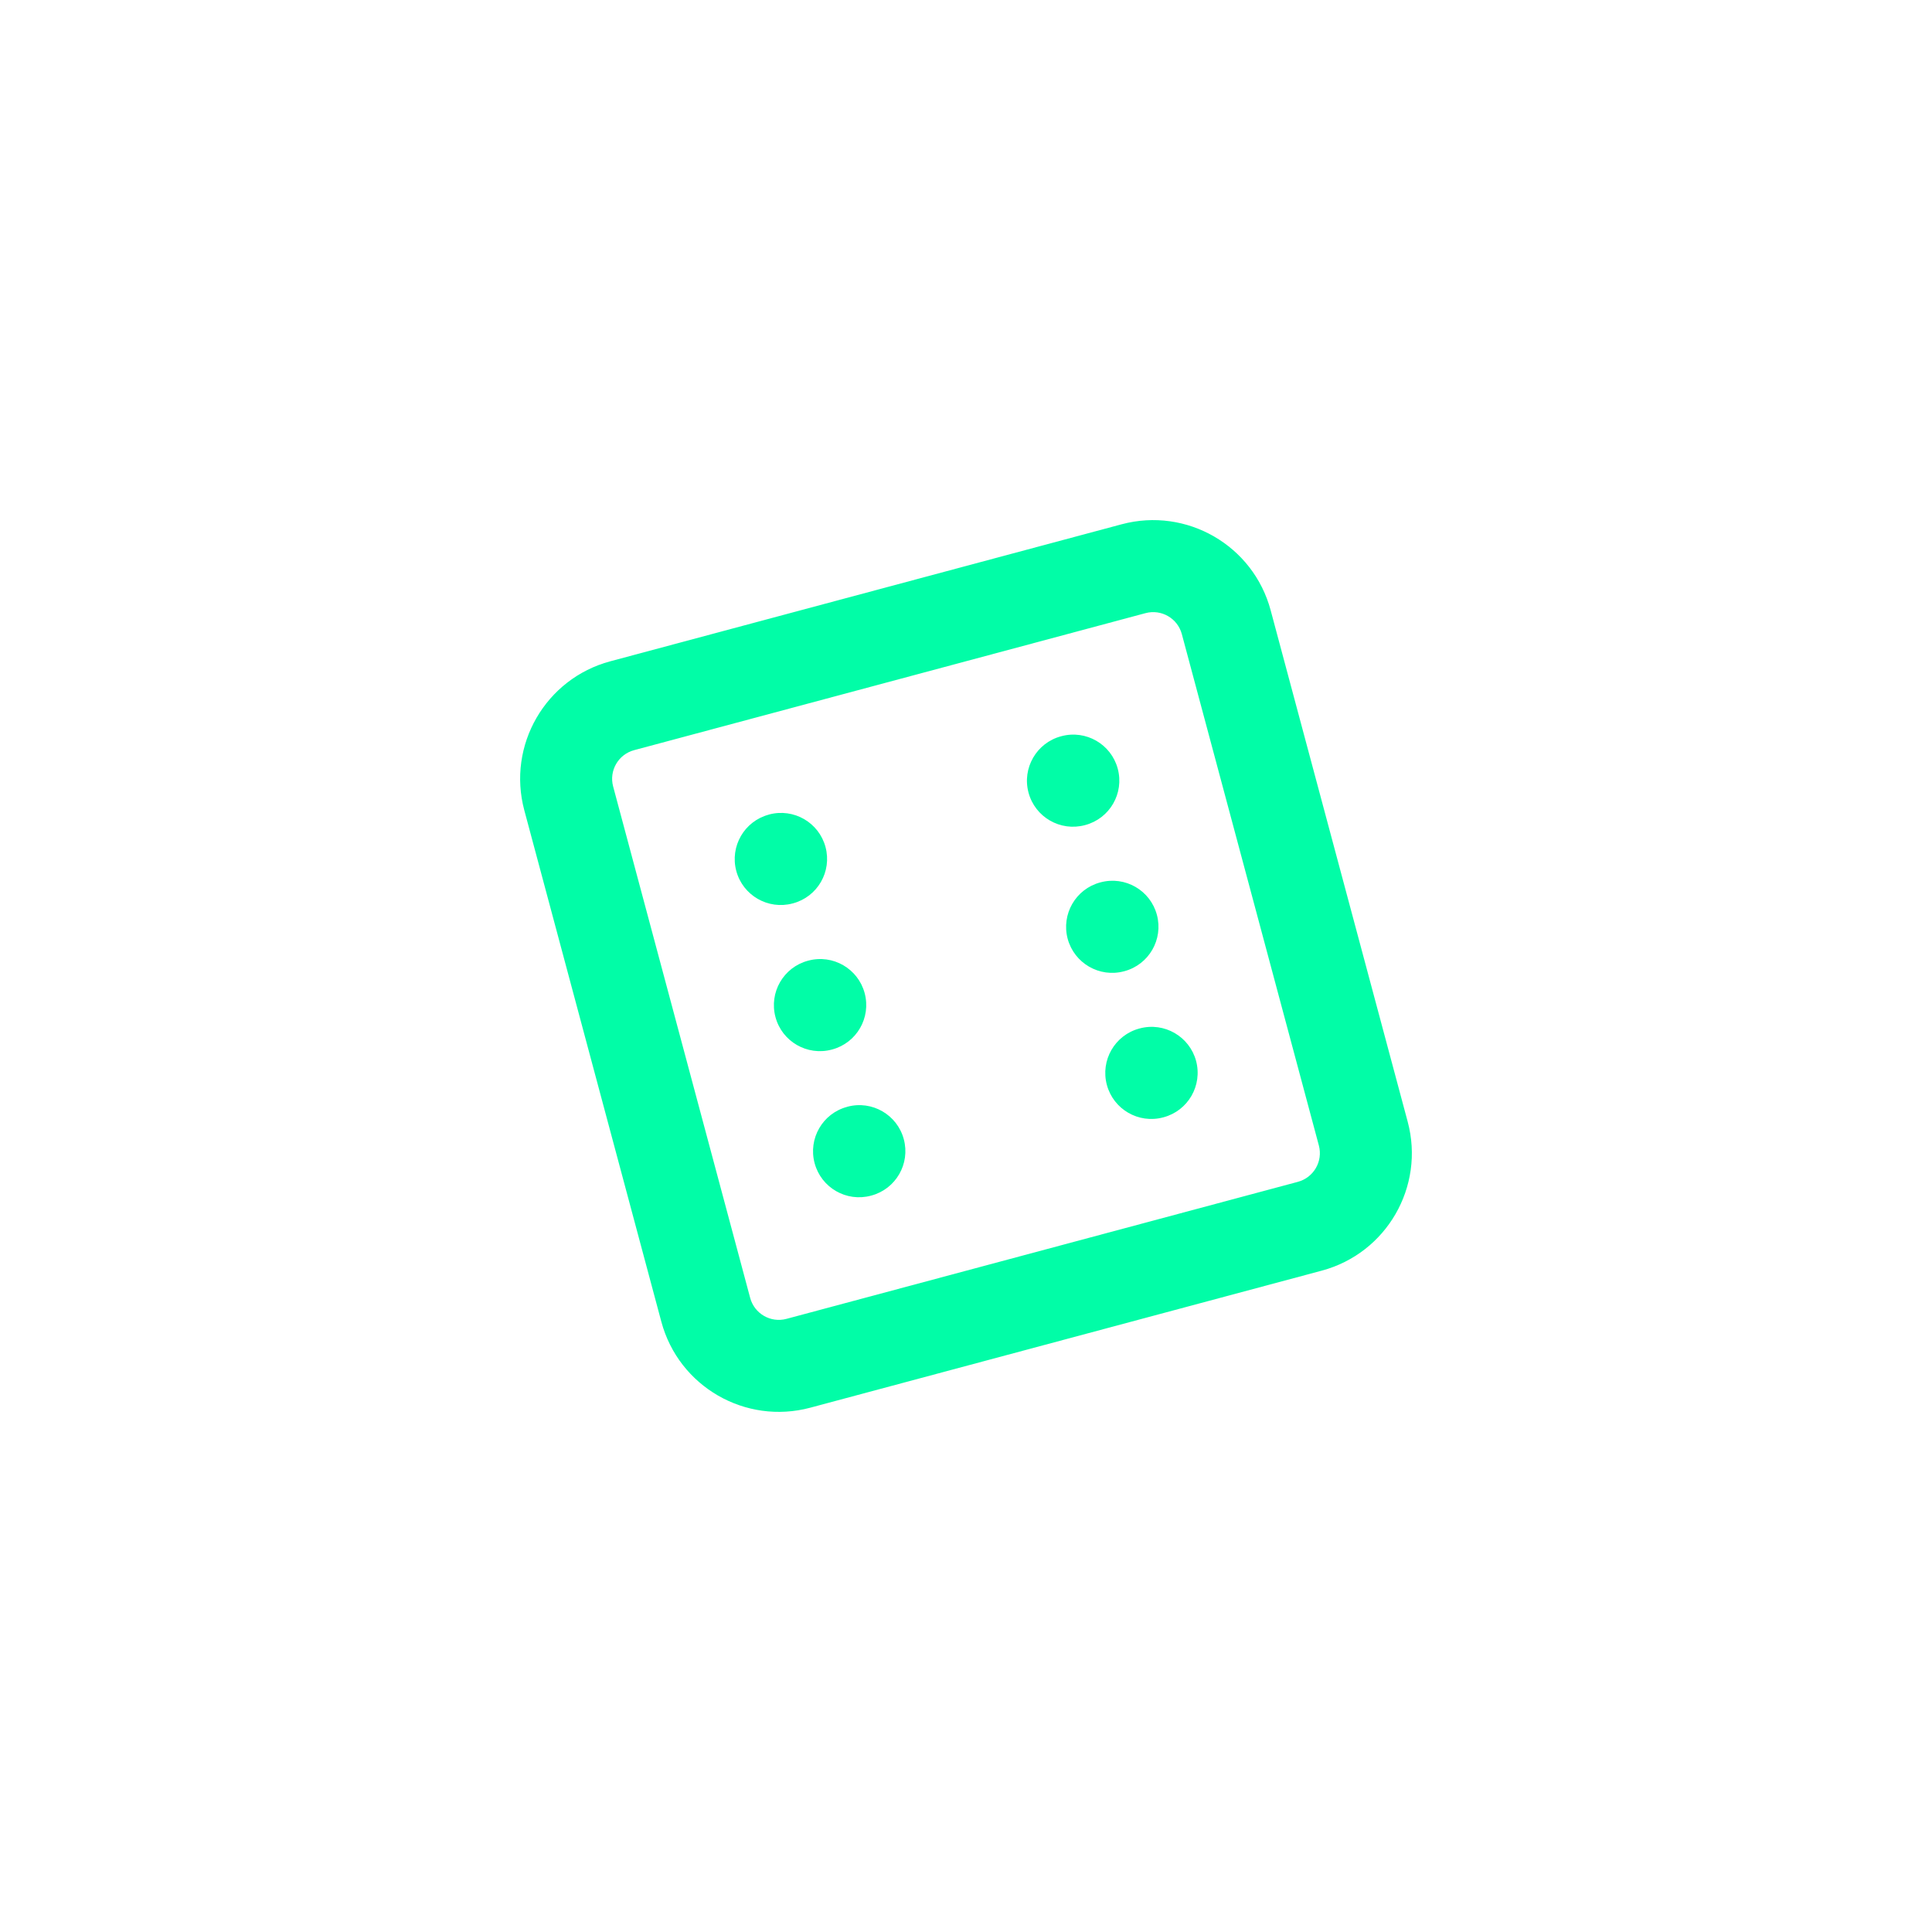 <svg width="42" height="42" viewBox="0 0 42 42" fill="none" xmlns="http://www.w3.org/2000/svg">
<g filter="url(#filter0_d_7851_46417)">
<path fill-rule="evenodd" clip-rule="evenodd" d="M13.785 16.308C13.441 16.4 13.237 16.754 13.329 17.097L16.308 28.215C16.4 28.559 16.754 28.763 17.097 28.671L28.215 25.692C28.559 25.599 28.763 25.246 28.671 24.902L25.692 13.785C25.6 13.441 25.246 13.237 24.903 13.329L13.785 16.308ZM11.398 17.615C11.02 16.204 11.857 14.754 13.267 14.376L24.385 11.397C25.796 11.02 27.245 11.857 27.623 13.267L30.602 24.385C30.98 25.796 30.143 27.245 28.733 27.623L17.615 30.602C16.204 30.98 14.755 30.143 14.377 28.733L11.398 17.615ZM16.006 18.933C15.864 18.4 16.18 17.852 16.714 17.709L16.721 17.706C17.255 17.564 17.803 17.88 17.946 18.414C18.089 18.947 17.773 19.495 17.239 19.638L17.231 19.64C16.698 19.783 16.149 19.467 16.006 18.933ZM22.359 17.231C22.216 16.698 22.533 16.149 23.067 16.006L23.075 16.004C23.608 15.861 24.156 16.178 24.299 16.711C24.442 17.245 24.126 17.793 23.592 17.936L23.584 17.938C23.051 18.081 22.502 17.765 22.359 17.231ZM16.858 22.11C16.715 21.576 17.031 21.028 17.565 20.885L17.573 20.883C18.106 20.74 18.654 21.057 18.797 21.59C18.94 22.124 18.624 22.672 18.09 22.815L18.082 22.817C17.549 22.96 17 22.643 16.858 22.11ZM23.21 20.408C23.068 19.874 23.384 19.326 23.918 19.183L23.926 19.181C24.459 19.038 25.007 19.354 25.15 19.888C25.293 20.421 24.977 20.97 24.443 21.113L24.435 21.115C23.902 21.258 23.354 20.941 23.21 20.408ZM17.709 25.286C17.566 24.753 17.882 24.204 18.416 24.062L18.424 24.059C18.957 23.916 19.506 24.233 19.648 24.767C19.791 25.3 19.475 25.848 18.941 25.991L18.933 25.993C18.4 26.136 17.852 25.82 17.709 25.286ZM24.062 23.584C23.919 23.051 24.235 22.502 24.769 22.359L24.777 22.357C25.31 22.214 25.858 22.531 26.002 23.064C26.144 23.598 25.828 24.146 25.294 24.289L25.286 24.291C24.753 24.434 24.205 24.117 24.062 23.584Z" fill="#01FDA7"/>
</g>
<defs>
<filter id="filter0_d_7851_46417" x="0.961" y="0.961" width="40.078" height="40.078" filterUnits="userSpaceOnUse" color-interpolation-filters="sRGB">
<feFlood flood-opacity="0" result="BackgroundImageFix"/>
<feColorMatrix in="SourceAlpha" type="matrix" values="0 0 0 0 0 0 0 0 0 0 0 0 0 0 0 0 0 0 127 0" result="hardAlpha"/>
<feOffset/>
<feGaussianBlur stdDeviation="4.019"/>
<feColorMatrix type="matrix" values="0 0 0 0 0 0 0 0 0 0.9 0 0 0 0 1 0 0 0 1 0"/>
<feBlend mode="normal" in2="BackgroundImageFix" result="effect1_dropShadow_7851_46417"/>
<feBlend mode="normal" in="SourceGraphic" in2="effect1_dropShadow_7851_46417" result="shape"/>
</filter>
</defs>
</svg>
